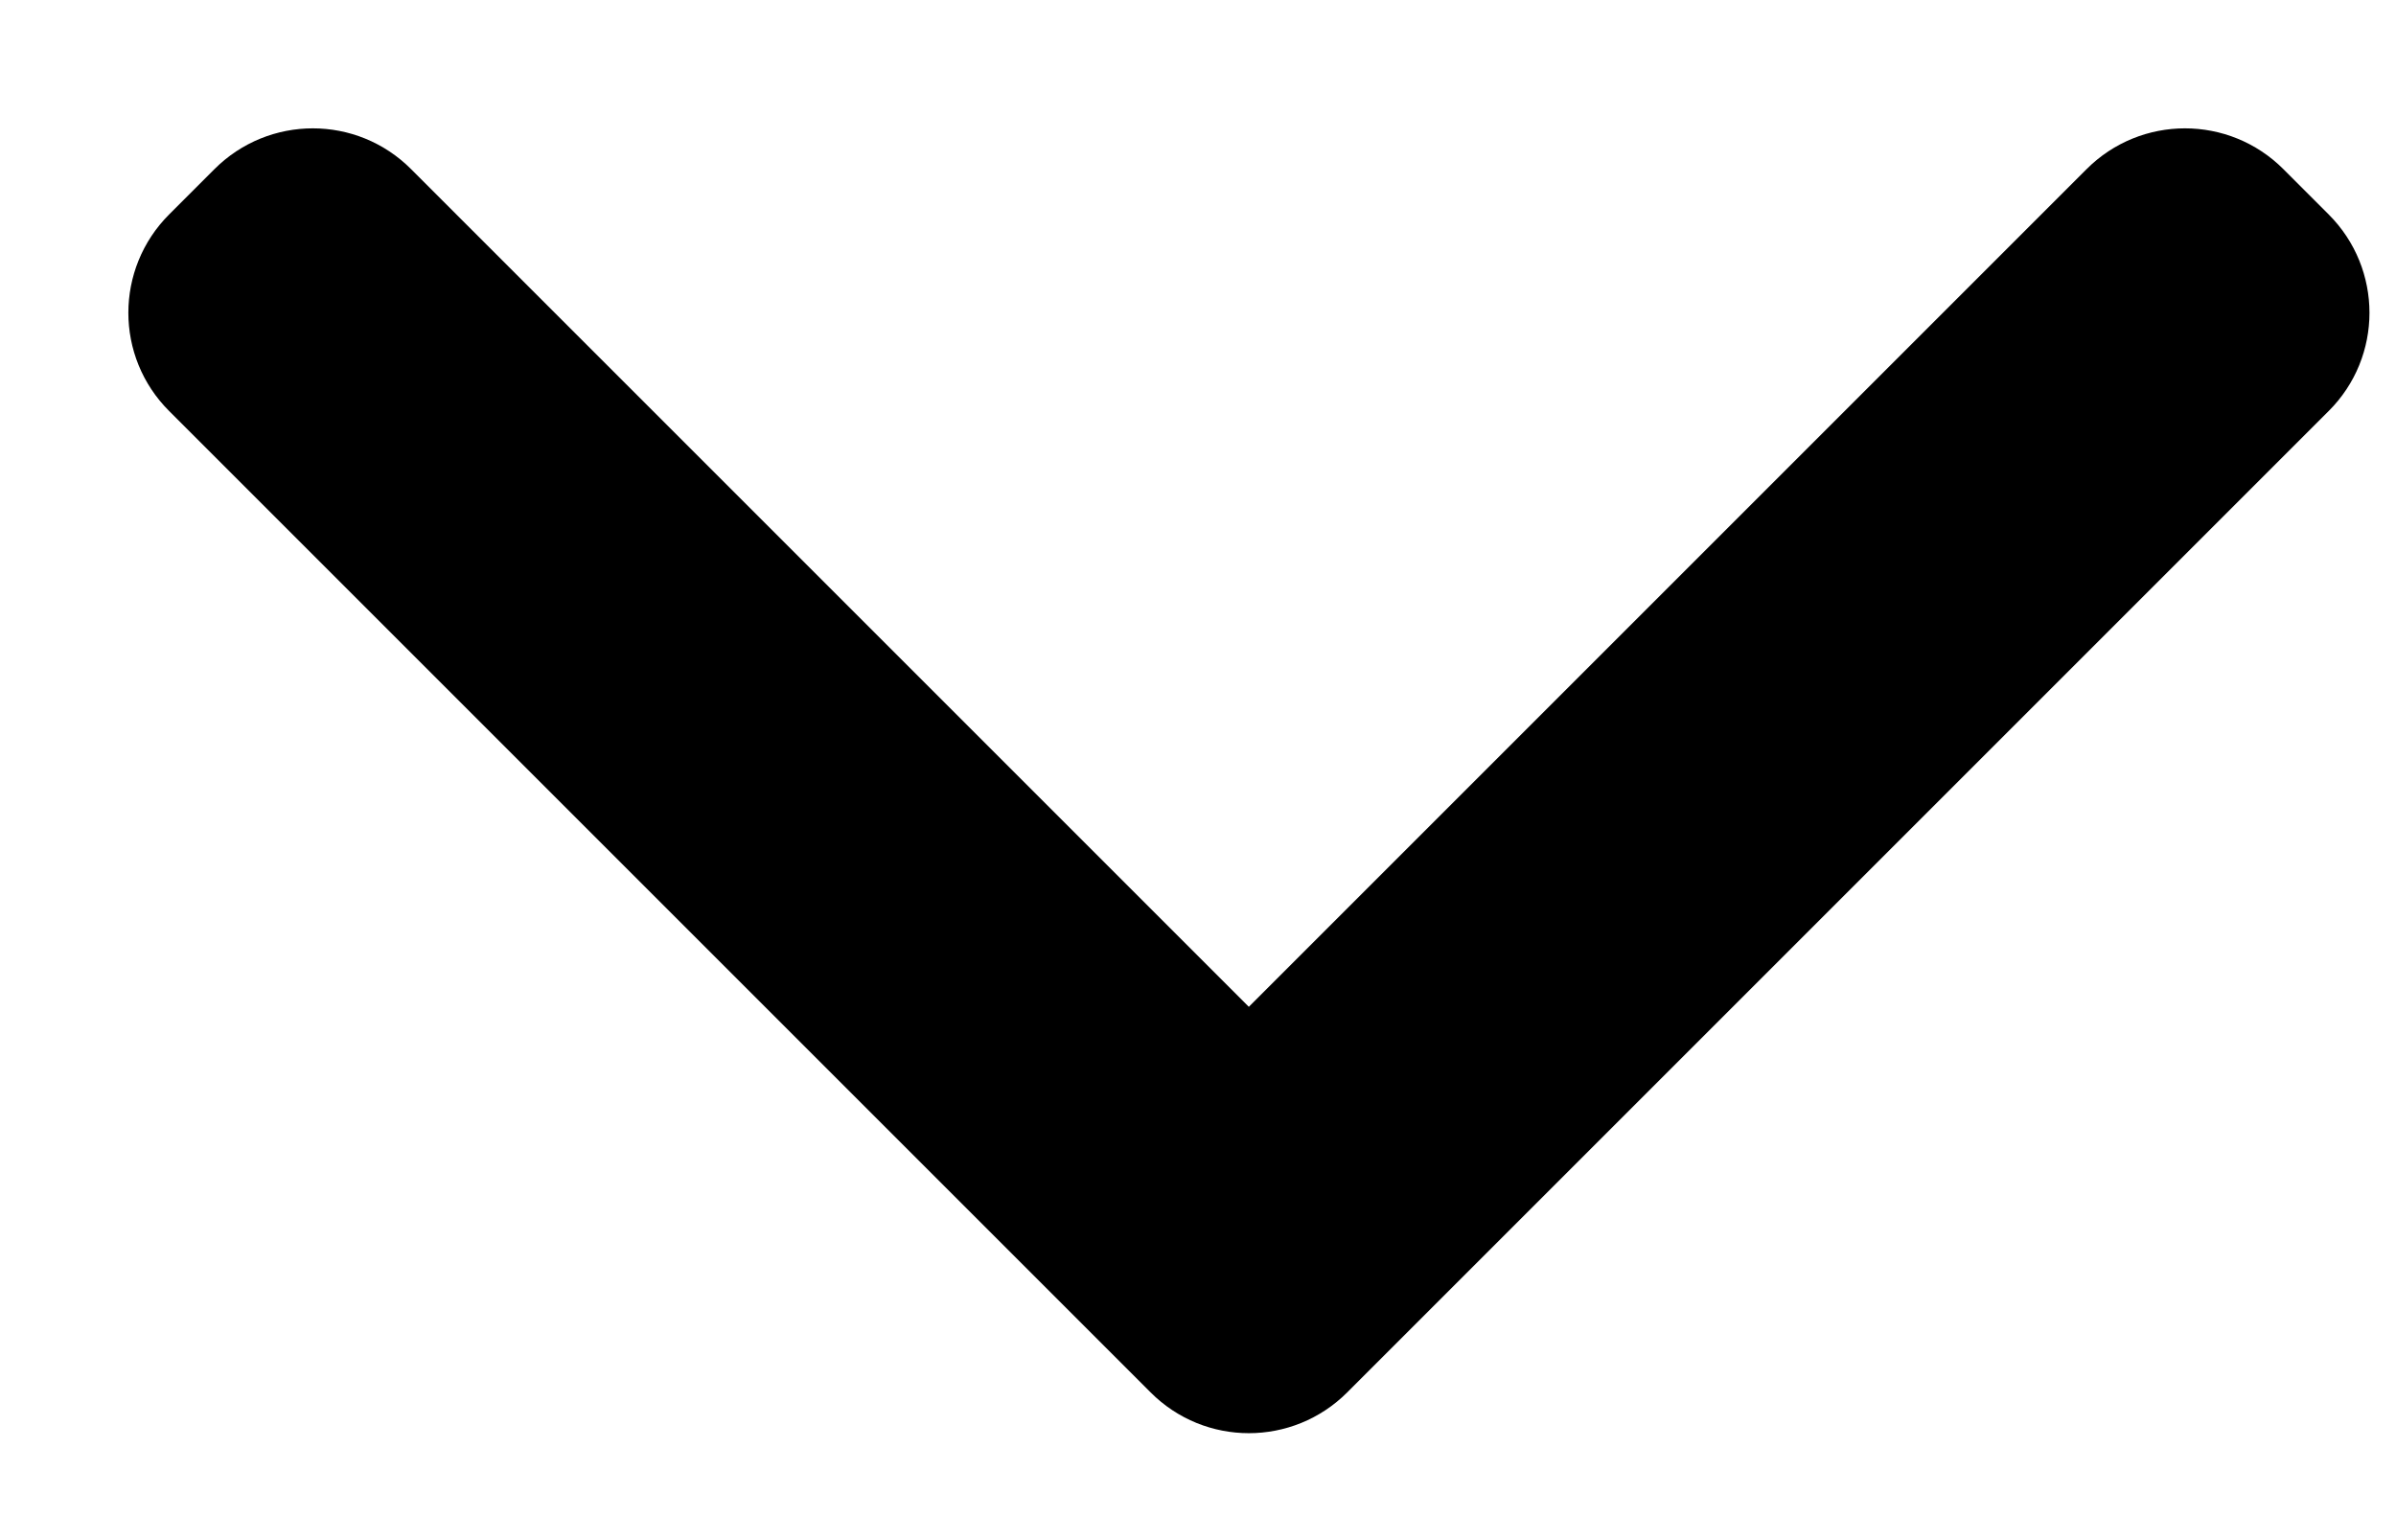 <svg width="14" height="9" viewBox="0 0 14 9" fill="none" xmlns="http://www.w3.org/2000/svg">
<path fill-rule="evenodd" clip-rule="evenodd" d="M7.695 7.96C7.475 8.18 7.119 8.18 6.9 7.96L1.165 2.225C0.945 2.006 0.945 1.65 1.165 1.43L1.43 1.165C1.65 0.945 2.006 0.945 2.225 1.165L7.297 6.237L12.369 1.165C12.589 0.945 12.945 0.945 13.165 1.165L13.43 1.43C13.65 1.65 13.65 2.006 13.43 2.225L7.695 7.96Z" fill="black" stroke="black" stroke-width="0.5"/>
</svg>
